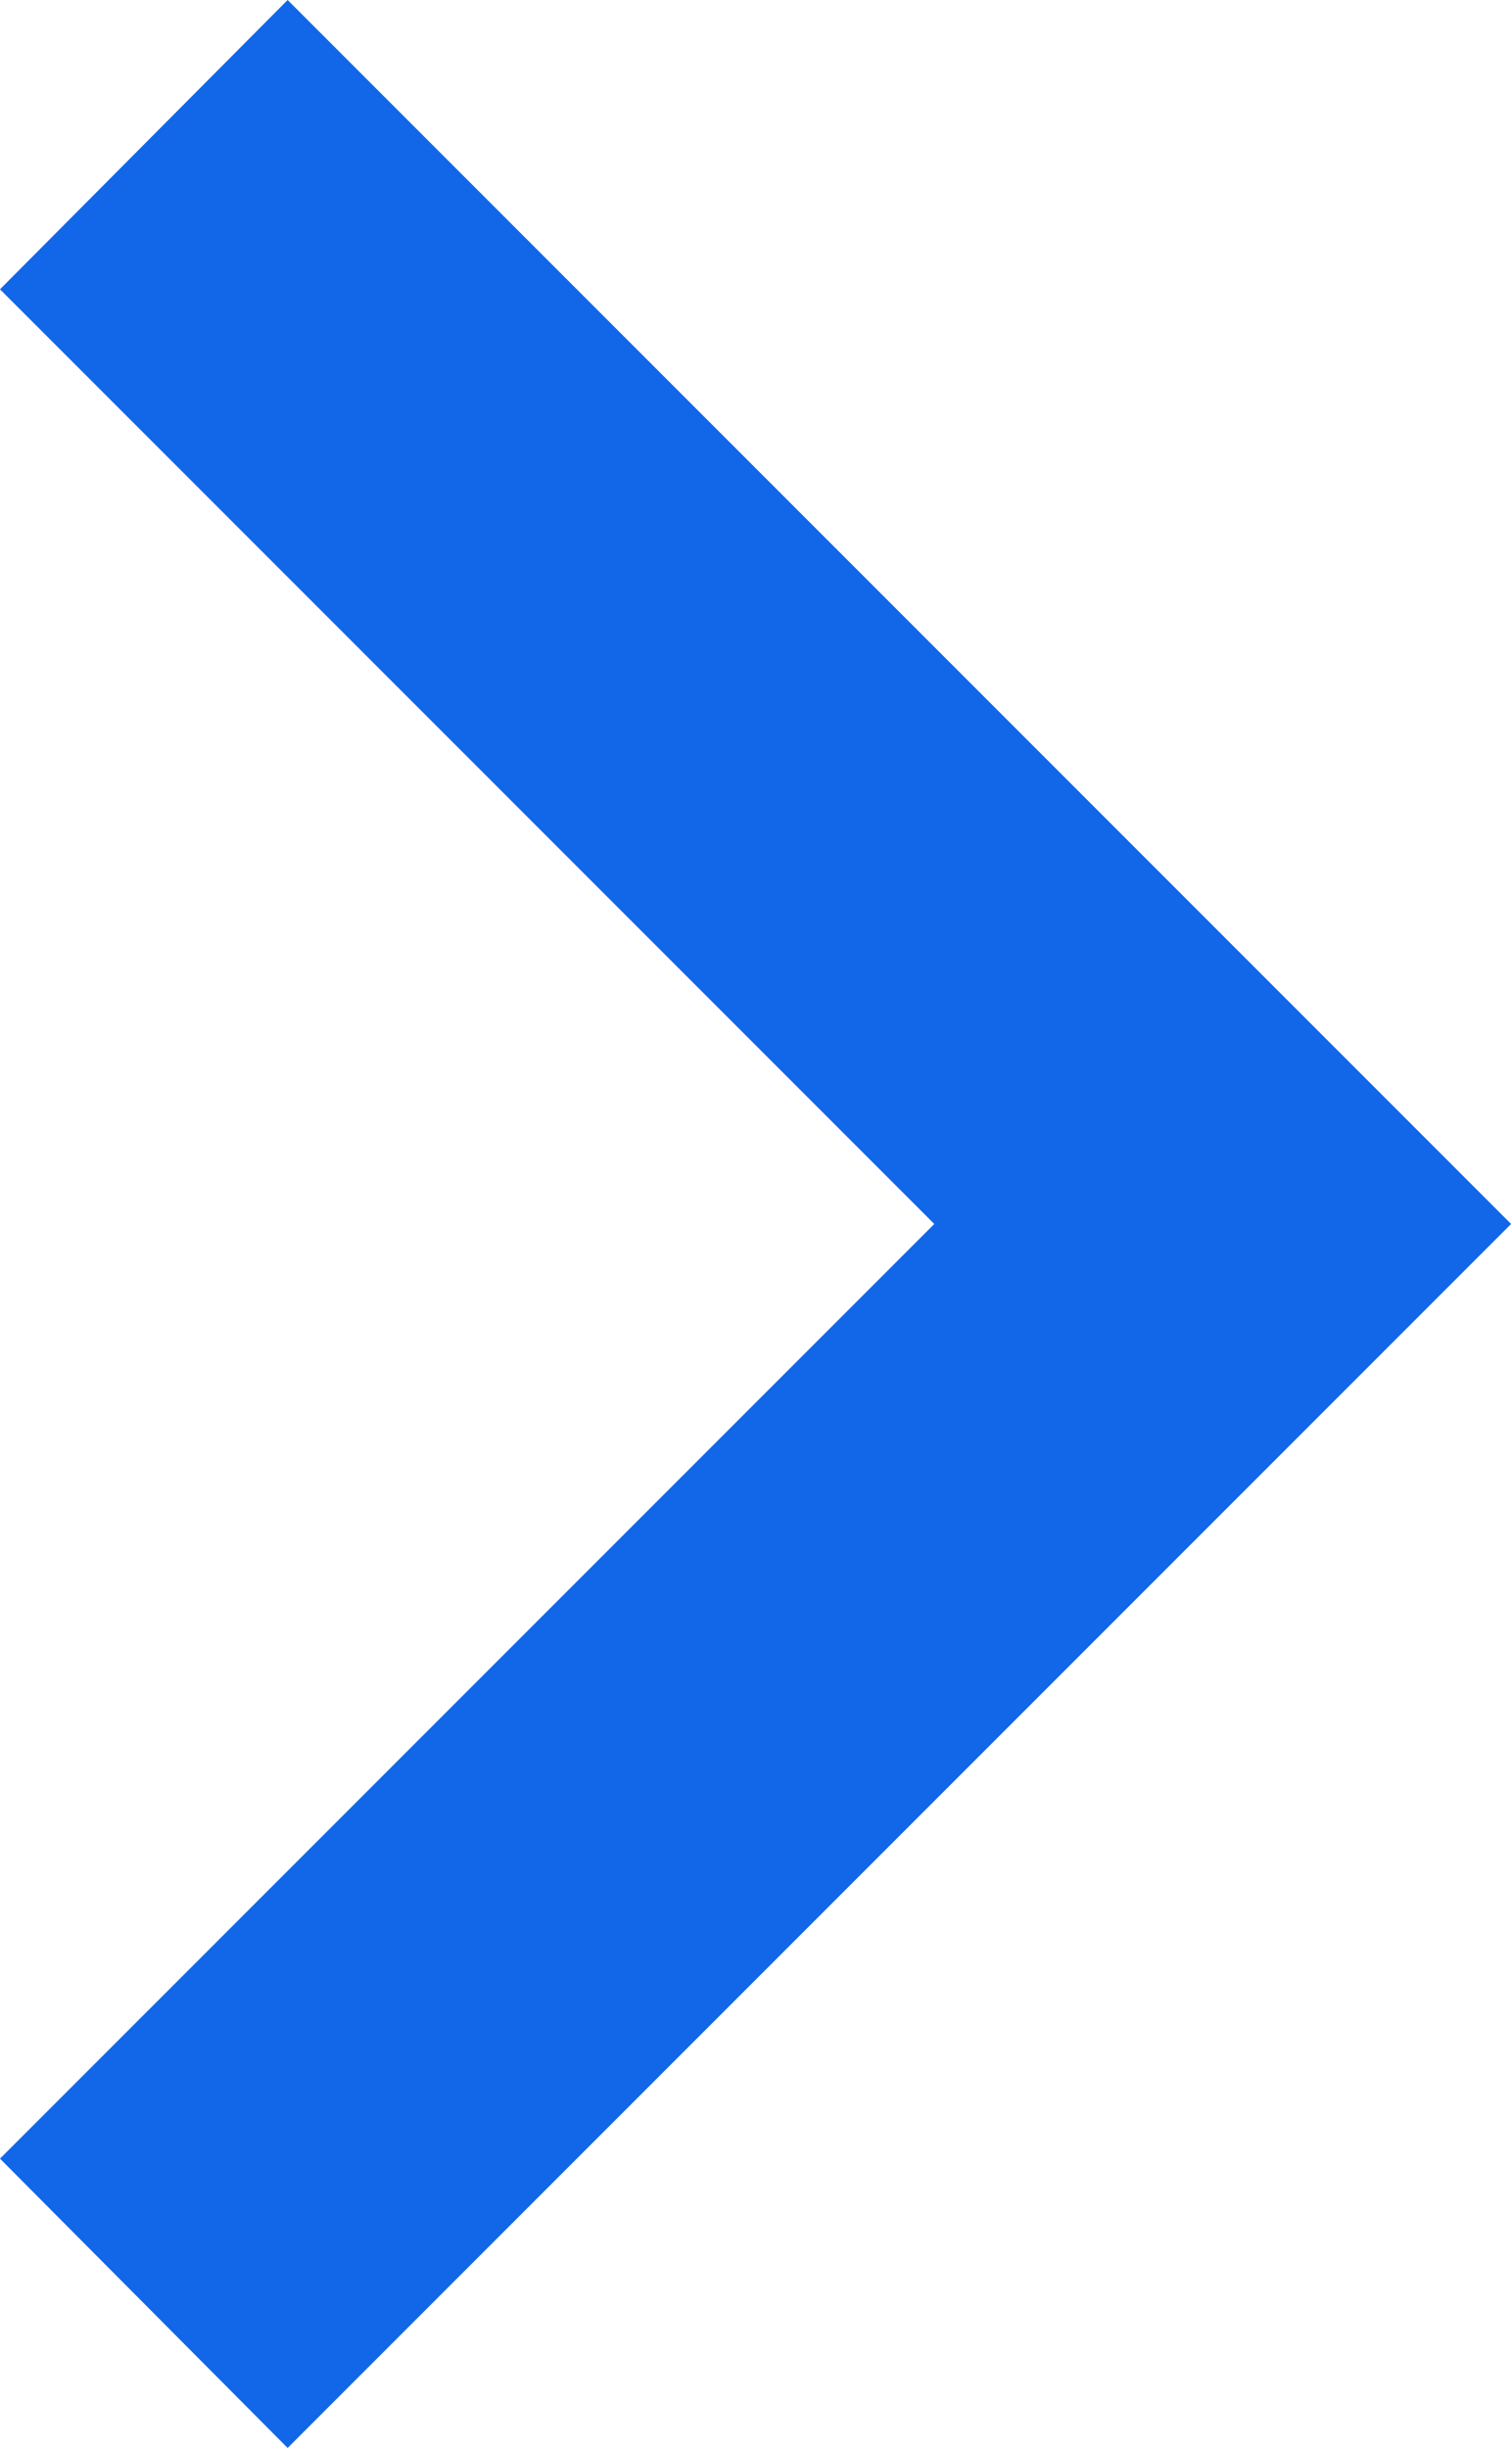 <svg xmlns="http://www.w3.org/2000/svg" width="6.797" height="11" viewBox="0 0 6.797 11">
  <path id="Контур_6357" data-name="Контур 6357" d="M9.7,48.907l-4.2,4.2-4.2-4.2L0,50.2l5.5,5.5L11,50.2Z" transform="translate(-48.907 11) rotate(-90)" fill="#1167e7"/>
</svg>
